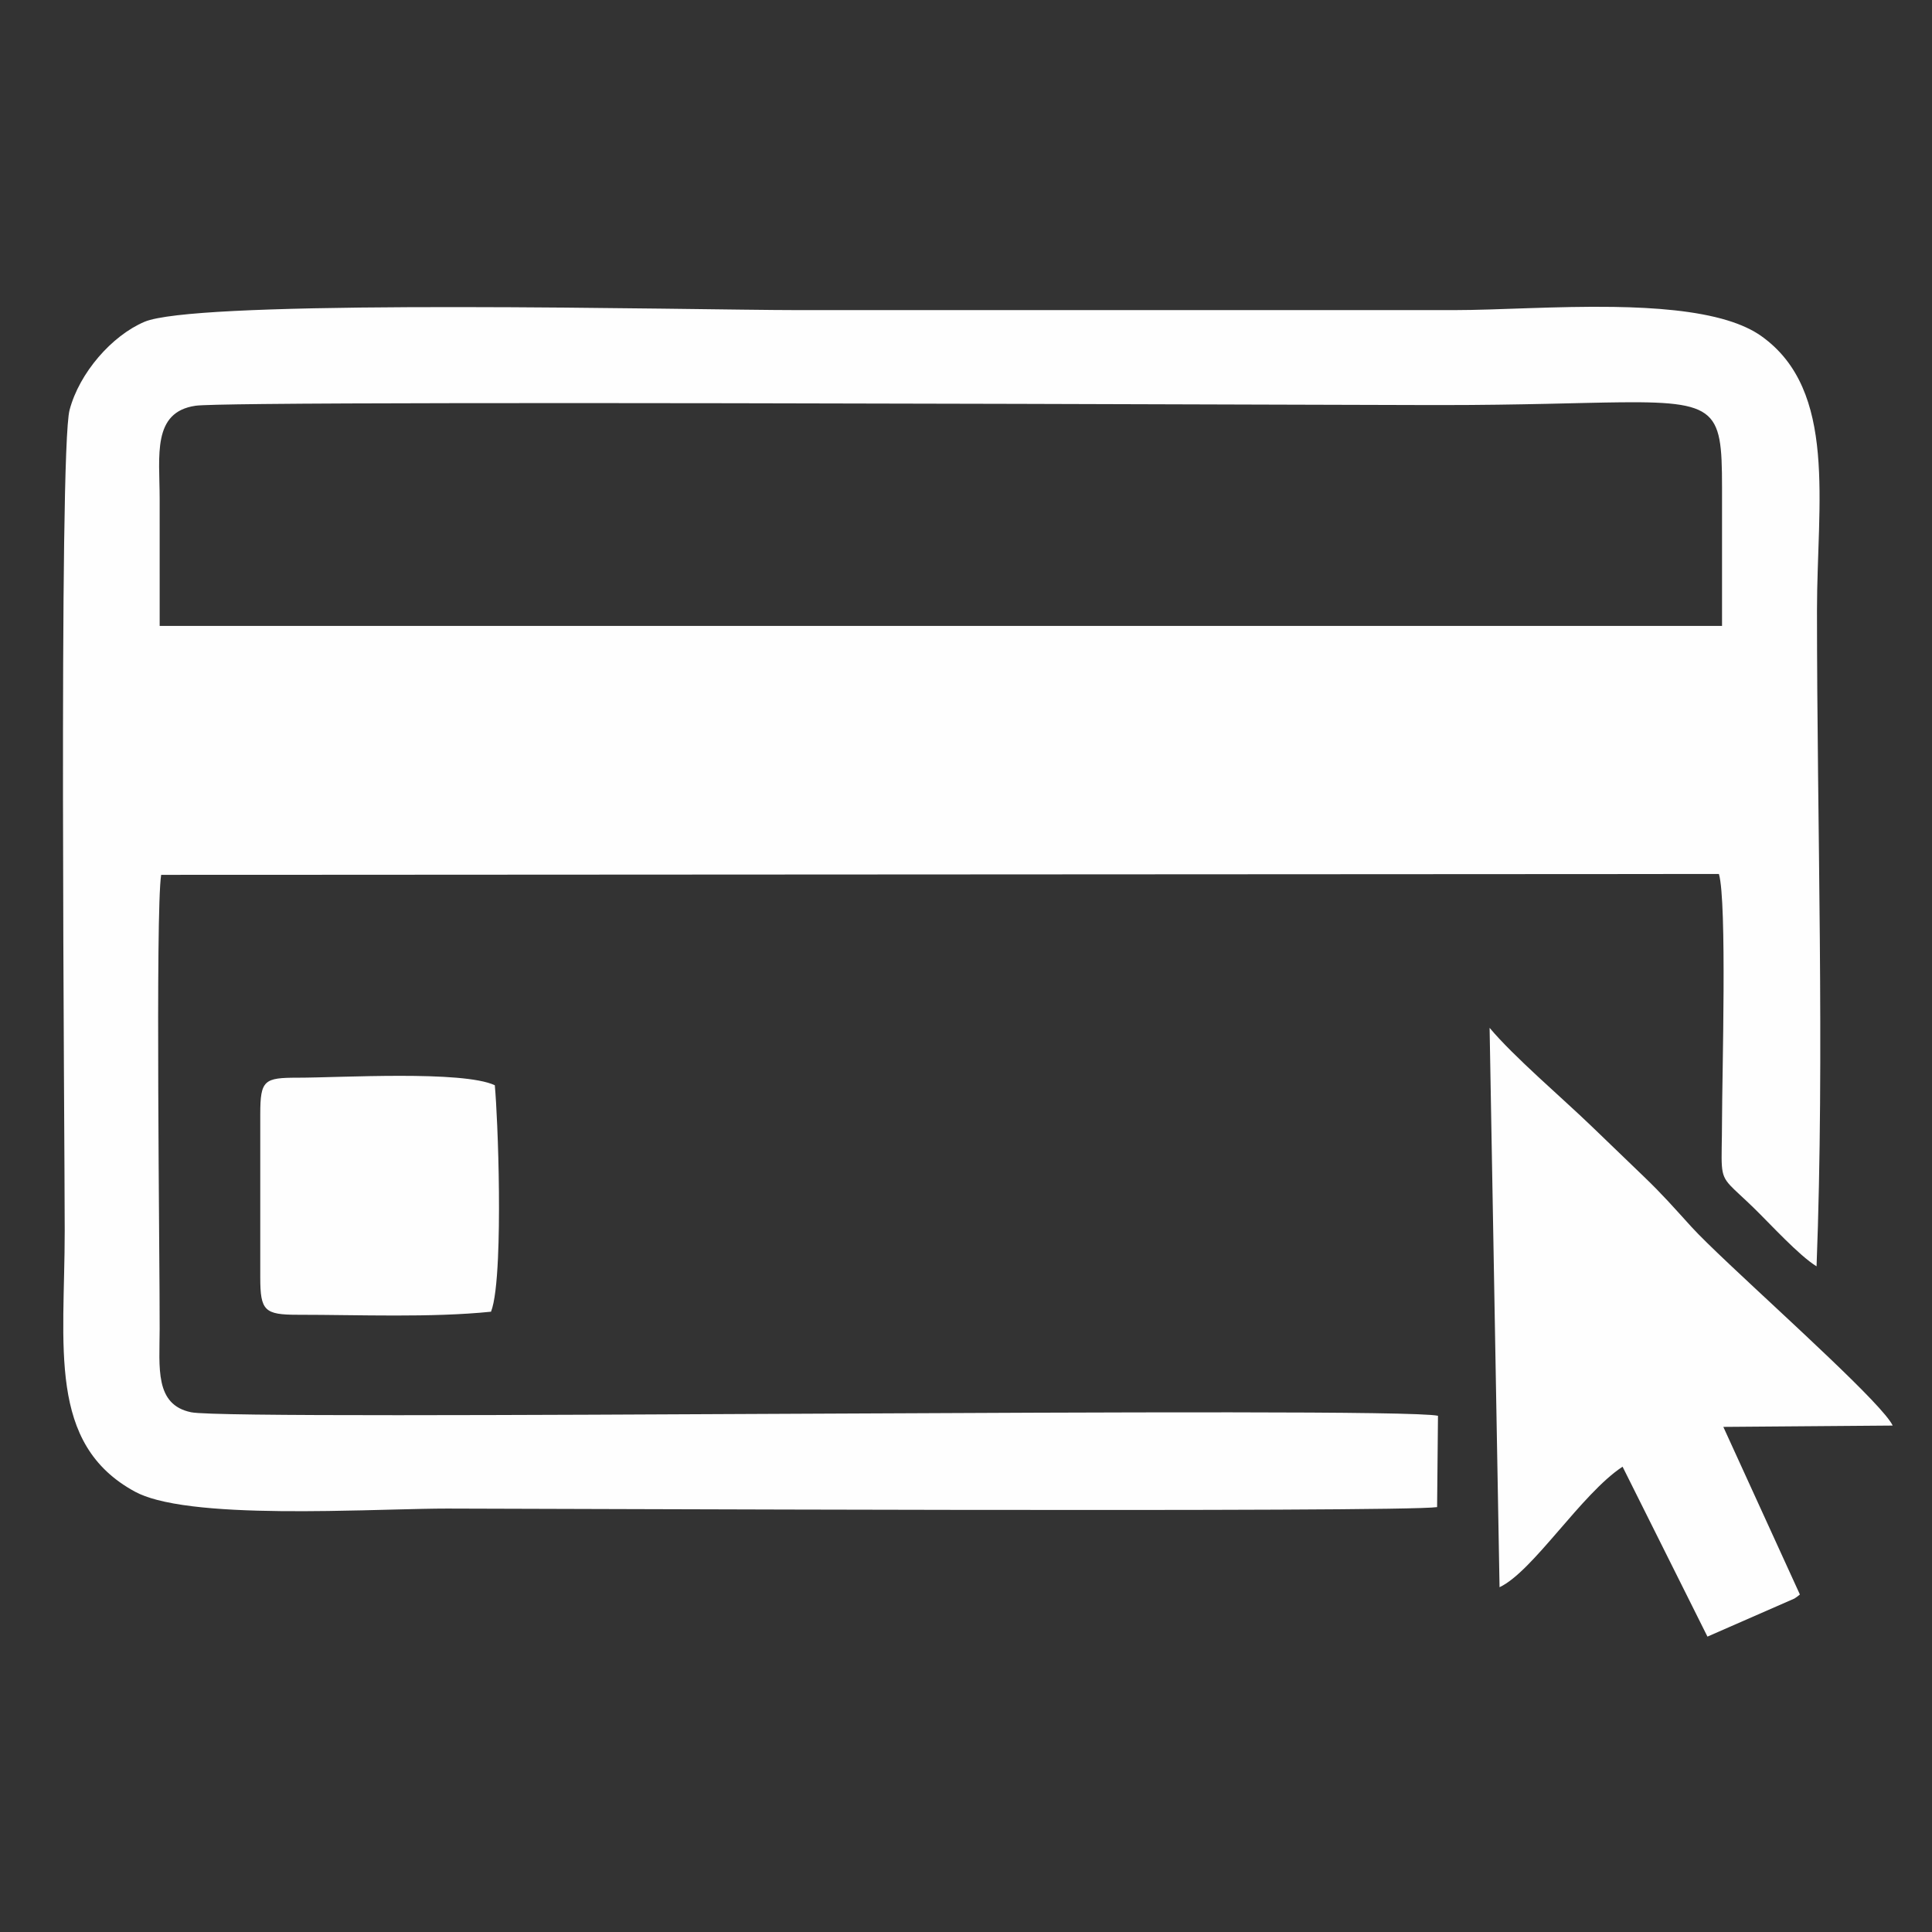 <?xml version="1.0" encoding="UTF-8"?>
<!DOCTYPE svg PUBLIC "-//W3C//DTD SVG 1.1//EN" "http://www.w3.org/Graphics/SVG/1.1/DTD/svg11.dtd">
<!-- Creator: CorelDRAW 2021 (64-Bit) -->
<svg xmlns="http://www.w3.org/2000/svg" xml:space="preserve" width="25.419mm" height="25.419mm" version="1.1" style="shape-rendering:geometricPrecision; text-rendering:geometricPrecision; image-rendering:optimizeQuality; fill-rule:evenodd; clip-rule:evenodd"
viewBox="0 0 2541.94 2541.94"
 xmlns:xlink="http://www.w3.org/1999/xlink"
 xmlns:xodm="http://www.corel.com/coreldraw/odm/2003">
 <rect x="0" y="0" width="2541.94" height="2541.94" fill="#333333" stroke="none"/>
 <defs>
  <style type="text/css">
   <![CDATA[
    .fil0 {fill:#FEFEFE}
   ]]>
  </style>
 </defs>
 <g id="Capa_x0020_1">
  <path class="fil0" d="M1965.22 1652.94l4.21 237.51 2.91 163.19 0.62 34.67c44.1,-20.75 107.59,-122.86 161.85,-158.58l111.69 223.57 27.91 -12.22 86.5 -37.86c1.1,-0.73 2.64,-1.81 3.69,-2.54 1.03,-0.75 2.61,-2.08 3.52,-2.78l-92.64 -202.82 -8.1 -17.71 8.18 -0.06 214.65 -1.69c-12.76,-26.91 -137.45,-139.19 -213.88,-211.32 -22.38,-21.13 -40.6,-38.8 -50.7,-49.89 -25.73,-28.26 -37.32,-41.8 -62.61,-66.18 -24.44,-23.56 -44.36,-42.69 -68.8,-66.24 -39.54,-38.12 -102.38,-91.44 -134.35,-129.64l2.33 131.45 3.02 169.14zm-1606.42 -501.98l1762.88 -0.98 139.89 -0.08c10.76,36.24 4.2,266.16 4.11,322.17 -0.09,63.63 -4.08,71.68 10.97,87.8 6.21,6.68 15.71,14.75 30.08,28.7 22.55,21.9 59.93,63.16 83.32,77.54 10.73,-279.72 0.56,-580.88 0.56,-862.99 0,-140.76 27.3,-289.16 -72.97,-360.75 -12.18,-8.7 -27.43,-15.53 -44.95,-20.88 -41.07,-12.51 -94.55,-16.86 -149.85,-17.7 -75.26,-1.13 -153.84,4.21 -208.95,4.21 -12.33,0 -24.64,0 -36.97,0 -276.12,0 -552.25,0 -828.36,0 -66.5,0 -258.54,-3.82 -444.84,-3.97 -88.8,-0.06 -176.3,0.7 -248.3,3.14 -66.25,2.22 -119.36,5.85 -148.24,11.52 -7.34,1.43 -13.1,3 -17.14,4.72 -42.75,18.16 -85.54,66.93 -98.51,116 -14.56,55.07 -6.39,954.19 -6.39,1079.95 0,152.17 -23.2,280.47 92.49,343.27 7.83,4.24 17.7,7.82 29.21,10.84 53.43,13.97 142.12,15.66 224.66,14.54 61.32,-0.82 119.24,-3.18 156.77,-3.18 104.01,0 1257.09,5.28 1302.52,-1.93l0.94 -96.88 0.22 -23.27c-58.75,-12.93 -1583.64,7.1 -1640.47,-4.63 -48.2,-9.93 -41.55,-58.54 -41.43,-109.88 0.22,-92.4 -5.75,-547.31 1.97,-597.2l146.78 -0.08zm1517.83 -327.43l-1272.54 0 -256.52 0 -137.49 0c0,-55.9 0.06,-111.81 -0.02,-167.69 -0.06,-56.28 -10.11,-113.74 47.32,-122.02 6.84,-0.98 38.66,-1.71 89.01,-2.25 61.77,-0.66 151.45,-1 257.08,-1.15 426.76,-0.58 1113.92,2.27 1273.75,2.52 7.16,0.02 13.27,0.02 18.24,0.02 107.66,0 184.01,-3.12 238.17,-3.65 134.87,-1.3 132.11,13.49 132.05,132.67 -0.03,53.84 0,107.69 0,161.55l-132.59 0 -256.46 0zm-1222.42 658.03c-0.95,-22.49 -2.09,-41.38 -3.18,-53.71 -42.35,-19.75 -203.74,-9.92 -259.14,-9.92 -44.23,0 -49.46,2.88 -49.46,48l0 214.8c0,44 5.66,49.12 49.46,49.12 80.59,0 175.65,4.02 254.14,-4.03 4.81,-12.1 7.66,-38.14 9.14,-70.31 2.47,-53.08 1.23,-122.78 -0.96,-173.95z"/>
 </g>
</svg>

